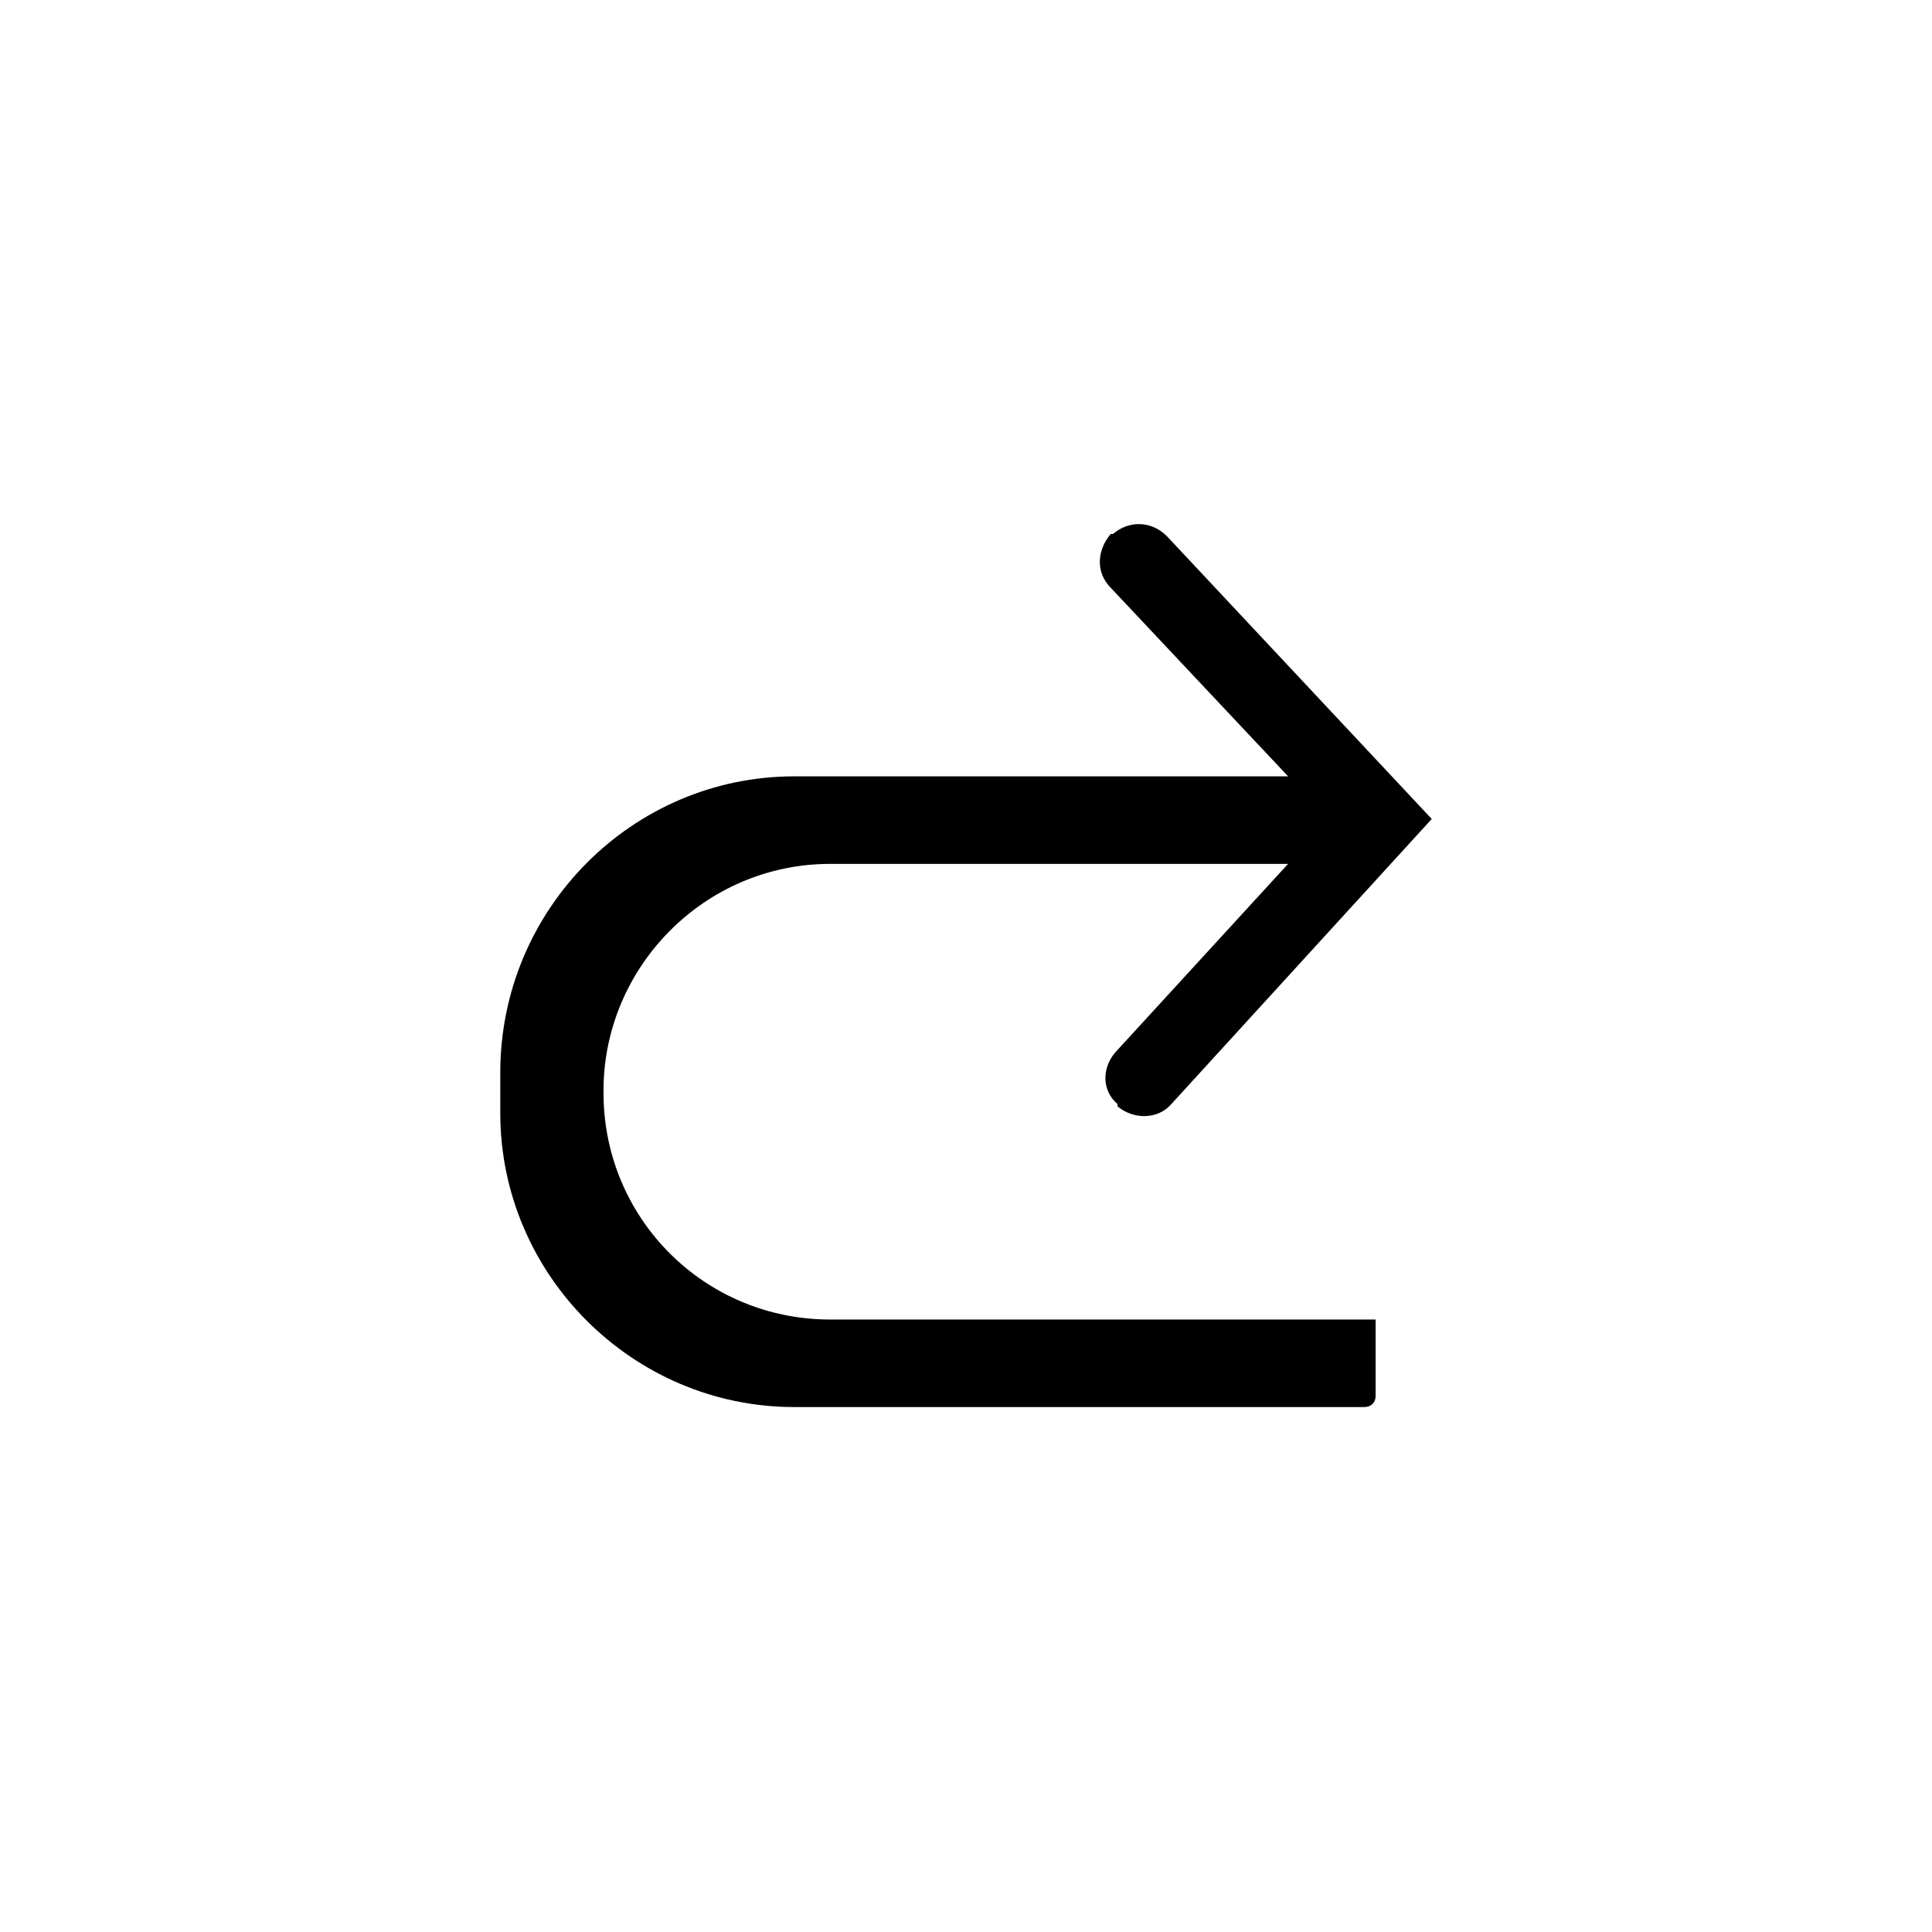<?xml version="1.0" encoding="UTF-8"?>
<!-- The Best Svg Icon site in the world: iconSvg.co, Visit us! https://iconsvg.co -->
<svg fill="#000000" width="800px" height="800px" version="1.1" viewBox="144 144 512 512" xmlns="http://www.w3.org/2000/svg">
 <path d="m440.15 436.58v0.594c4.164 3.57 10.707 3.57 14.277-0.594l69-75.543-70.188-74.945c-4.164-4.164-10.113-4.164-14.277-0.594h-0.594c-3.57 4.164-4.164 10.113 0 14.277l46.992 49.965h-130.86c-42.828 0-77.922 35.094-77.922 78.516v10.707c0 42.828 35.094 77.922 77.922 77.922h151.08c1.785 0 2.973-1.191 2.973-2.973v-20.223h-144.54c-33.309 0-60.078-26.766-60.078-60.078v-0.594c0-32.715 26.766-60.078 60.078-60.078h121.34l-45.801 49.965c-3.57 4.164-3.57 10.113 0.594 13.68z" fill-rule="evenodd"/>
</svg>